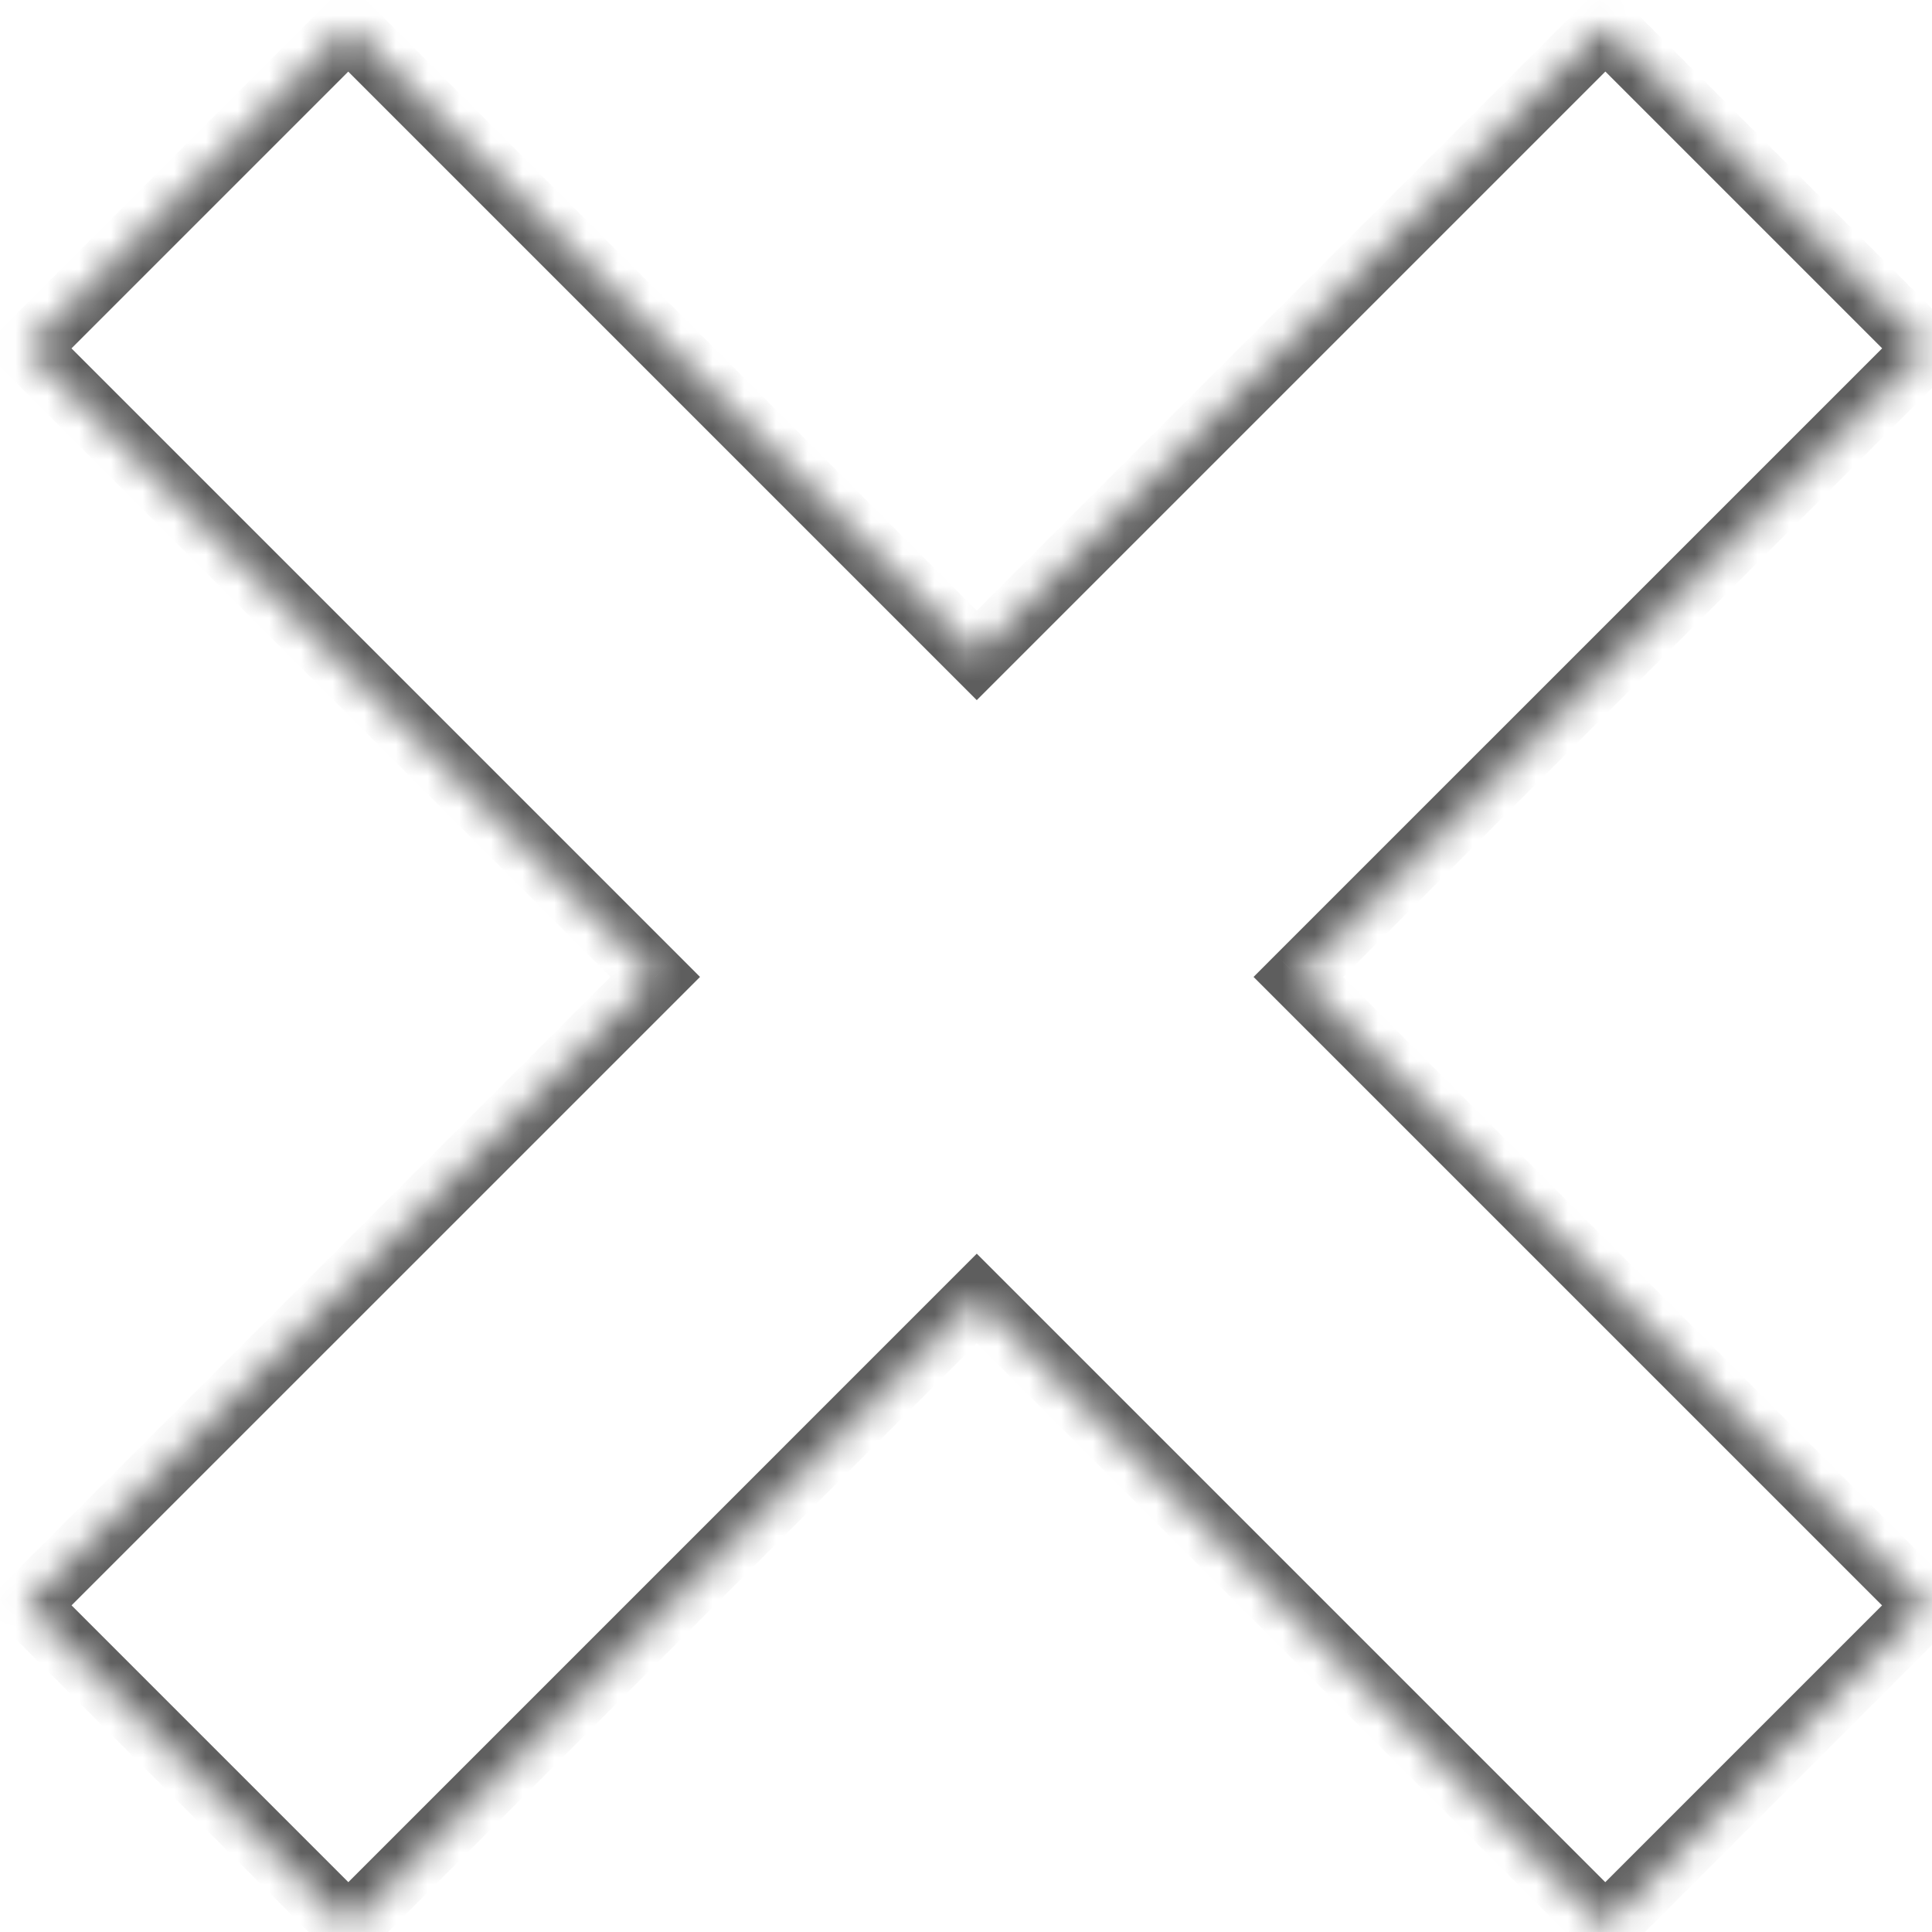<svg width="61" height="61" viewBox="0 0 61 61" fill="none" xmlns="http://www.w3.org/2000/svg">
<mask id="path-1-inside-1_10_116" fill="white">
<path fill-rule="evenodd" clip-rule="evenodd" d="M30.84 40.997L50.684 60.841L60.837 50.688L40.993 30.845L60.84 10.998L50.687 0.845L30.84 20.692L10.995 0.847L0.842 10.999L20.688 30.845L0.845 50.687L10.998 60.84L30.84 40.997Z"/>
</mask>
<path d="M50.684 60.841L49.977 61.548L50.684 62.255L51.391 61.548L50.684 60.841ZM30.84 40.997L31.547 40.29L30.84 39.583L30.133 40.29L30.84 40.997ZM60.837 50.688L61.544 51.395L62.251 50.688L61.544 49.981L60.837 50.688ZM40.993 30.845L40.286 30.137L39.579 30.845L40.286 31.552L40.993 30.845ZM60.84 10.998L61.547 11.705L62.254 10.998L61.547 10.291L60.84 10.998ZM50.687 0.845L51.394 0.138L50.687 -0.569L49.98 0.138L50.687 0.845ZM30.84 20.692L30.133 21.399L30.84 22.106L31.547 21.399L30.84 20.692ZM10.995 0.847L11.702 0.14L10.995 -0.568L10.288 0.14L10.995 0.847ZM0.842 10.999L0.135 10.292L-0.572 10.999L0.135 11.706L0.842 10.999ZM20.688 30.845L21.395 31.552L22.102 30.845L21.395 30.137L20.688 30.845ZM0.845 50.687L0.138 49.98L-0.569 50.687L0.138 51.394L0.845 50.687ZM10.998 60.84L10.291 61.547L10.998 62.254L11.705 61.547L10.998 60.84ZM51.391 60.134L31.547 40.29L30.133 41.704L49.977 61.548L51.391 60.134ZM60.13 49.981L49.977 60.134L51.391 61.548L61.544 51.395L60.13 49.981ZM40.286 31.552L60.13 51.395L61.544 49.981L41.7 30.137L40.286 31.552ZM60.133 10.291L40.286 30.137L41.7 31.552L61.547 11.705L60.133 10.291ZM49.98 1.552L60.133 11.705L61.547 10.291L51.394 0.138L49.98 1.552ZM31.547 21.399L51.394 1.552L49.98 0.138L30.133 19.985L31.547 21.399ZM10.288 1.554L30.133 21.399L31.547 19.985L11.702 0.14L10.288 1.554ZM1.55 11.706L11.702 1.554L10.288 0.14L0.135 10.292L1.55 11.706ZM21.395 30.137L1.55 10.292L0.135 11.706L19.981 31.552L21.395 30.137ZM1.552 51.394L21.395 31.552L19.981 30.137L0.138 49.98L1.552 51.394ZM11.705 60.133L1.552 49.98L0.138 51.394L10.291 61.547L11.705 60.133ZM30.133 40.29L10.291 60.133L11.705 61.547L31.547 41.704L30.133 40.29Z" fill="#5E5E5E" mask="url(#path-1-inside-1_10_116)"/>
</svg>
